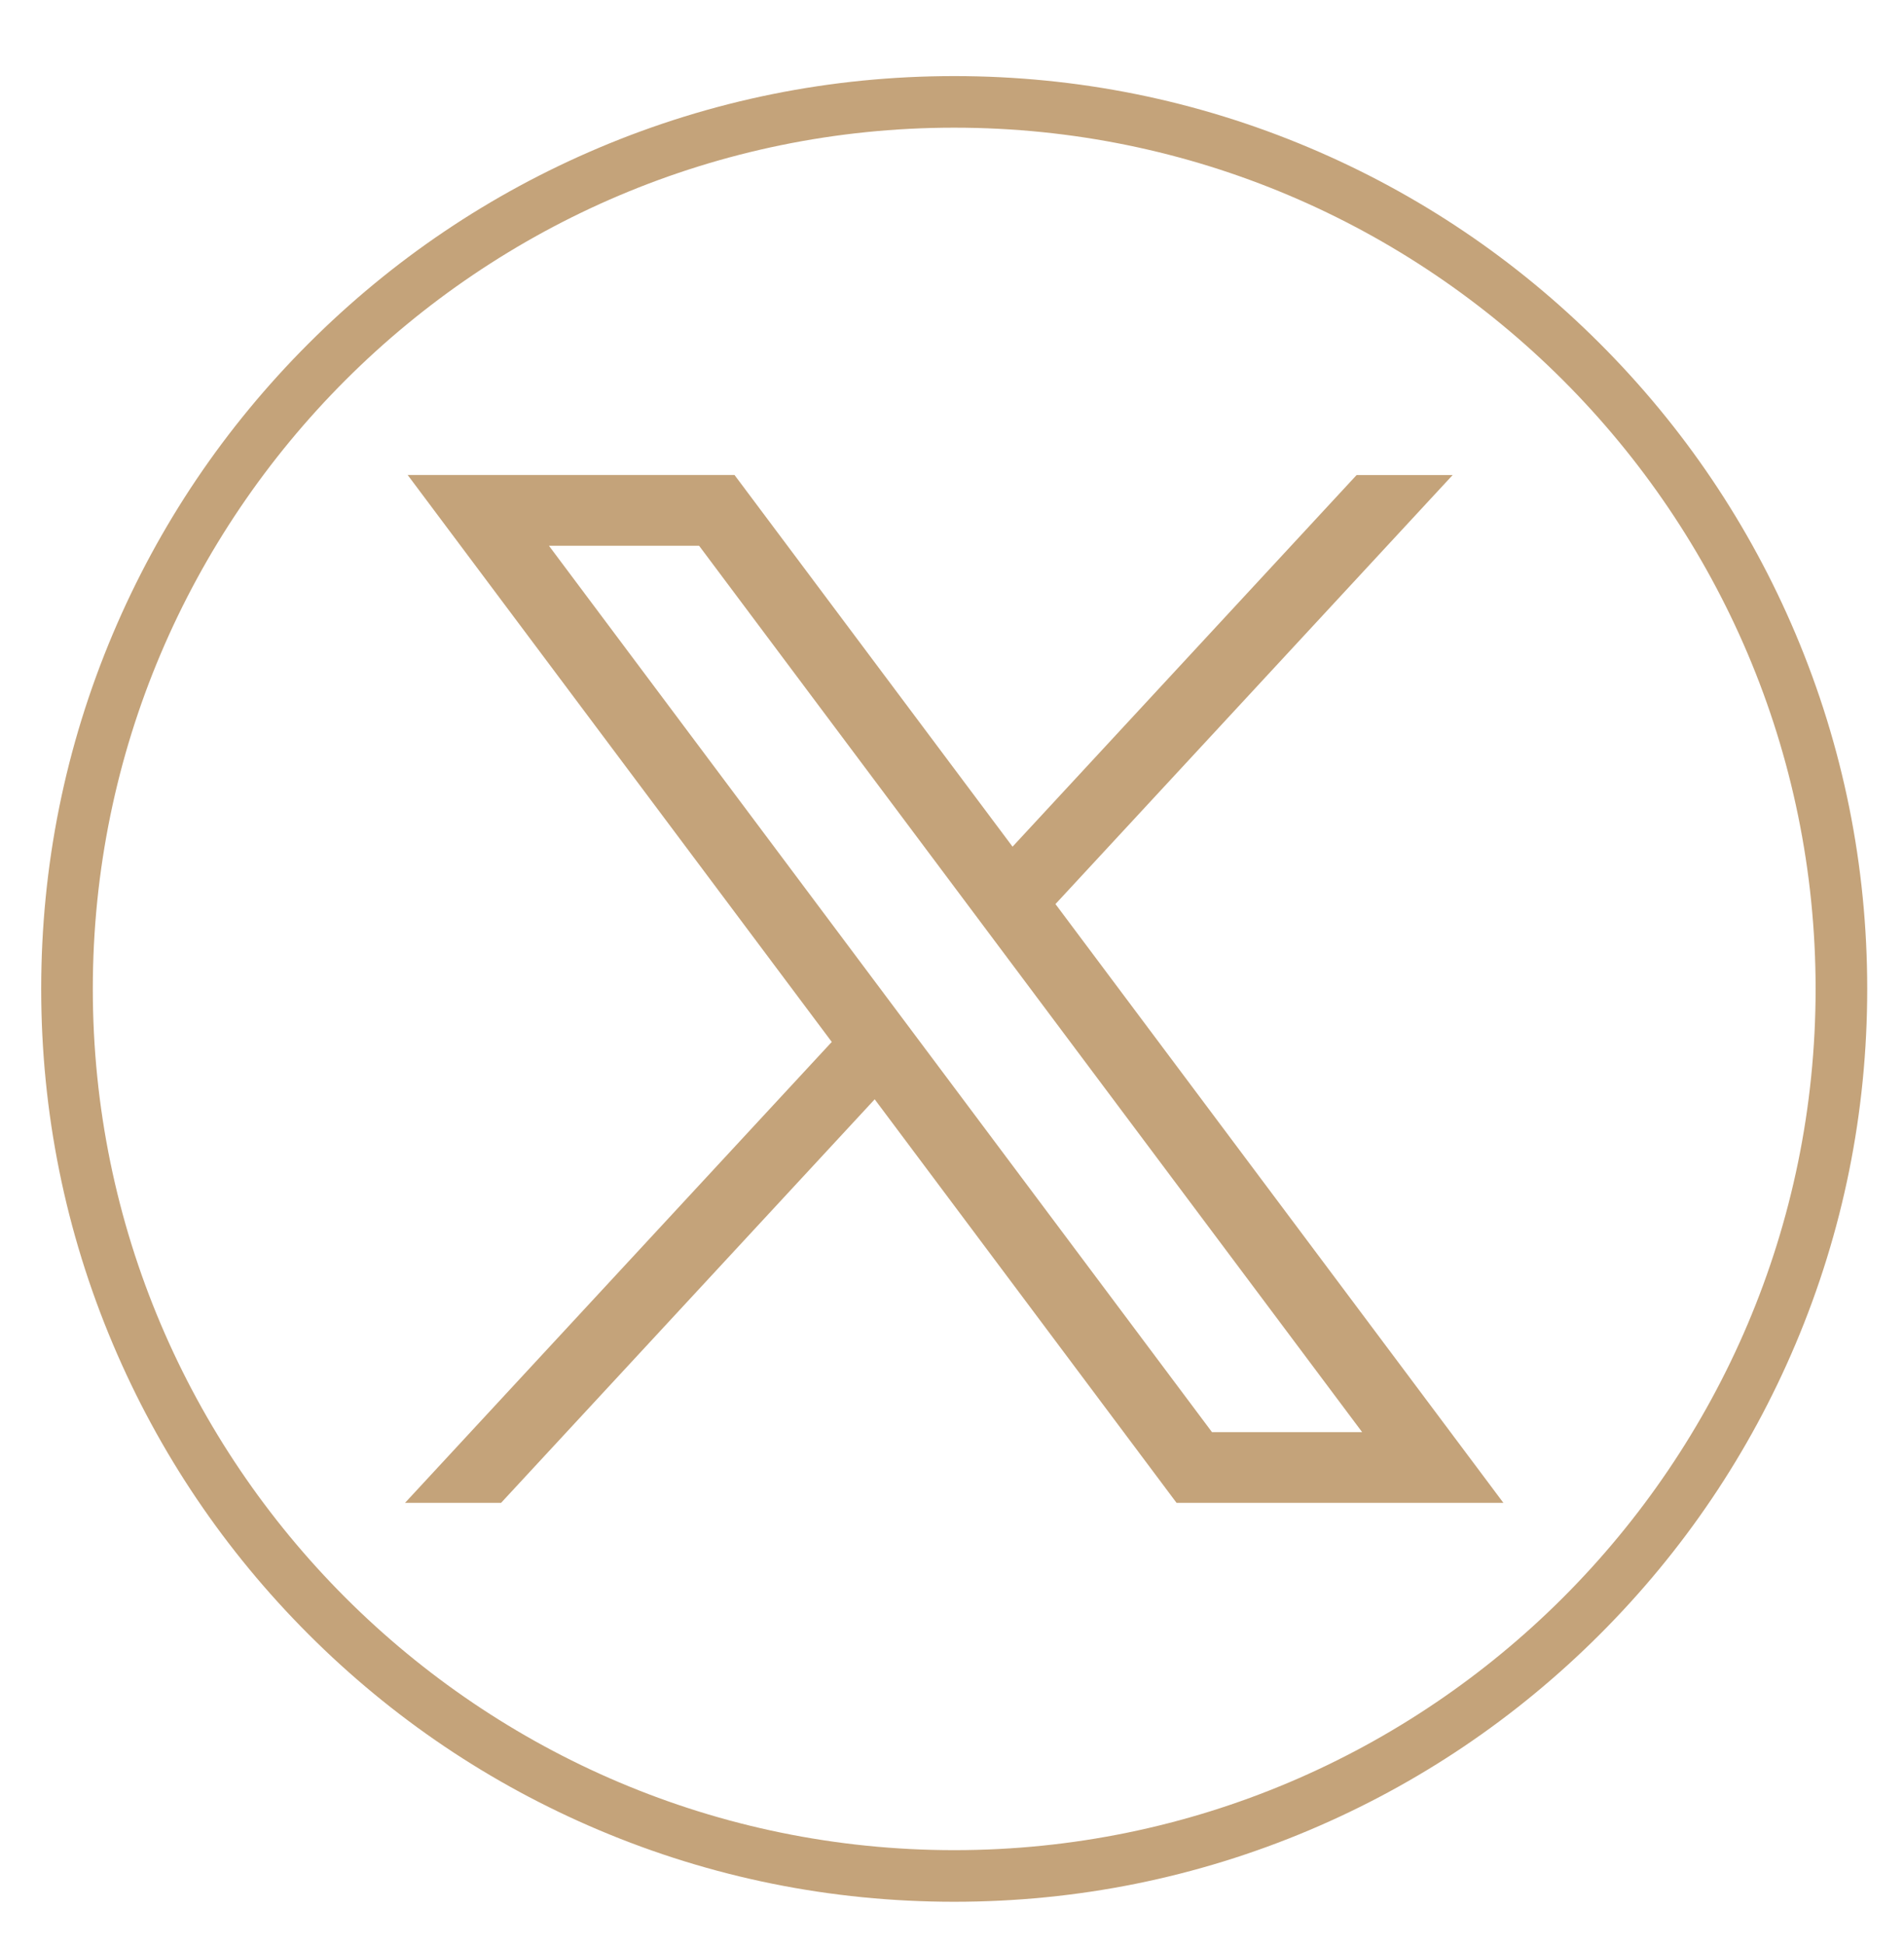 <?xml version="1.0" encoding="UTF-8" standalone="no" ?>
<!DOCTYPE svg PUBLIC "-//W3C//DTD SVG 1.1//EN" "http://www.w3.org/Graphics/SVG/1.1/DTD/svg11.dtd">
<svg xmlns="http://www.w3.org/2000/svg" xmlns:xlink="http://www.w3.org/1999/xlink" version="1.1" width="47" height="48" viewBox="0 0 47 48" xml:space="preserve">
<desc>Created with Fabric.js 3.6.6</desc>
<defs>
</defs>
<g transform="matrix(0.91 0 0 0.91 23.5 23.67)"  >
<g style=""   >
		<g transform="matrix(0.05 0 0 0.05 0.06 0.82)"  >
<path style="stroke: none; stroke-width: 1; stroke-dasharray: none; stroke-linecap: butt; stroke-dashoffset: 0; stroke-linejoin: miter; stroke-miterlimit: 4; fill: #c4a37a; fill-rule: nonzero; opacity: 1;"  transform=" translate(-834.28, -610.6)" d="M 834.28 1105.93 c -66.86 0 -131.73 -13.1 -192.81 -38.93 c -58.99 -24.95 -111.96 -60.66 -157.44 -106.15 s -81.2 -98.46 -106.15 -157.44 c -25.83 -61.08 -38.93 -125.95 -38.93 -192.81 s 13.1 -131.73 38.93 -192.81 c 24.95 -58.99 60.66 -111.96 106.15 -157.44 c 45.49 -45.49 98.46 -81.2 157.44 -106.15 c 61.08 -25.83 125.95 -38.93 192.81 -38.93 s 131.73 13.1 192.81 38.93 c 58.99 24.95 111.96 60.66 157.44 106.15 c 45.49 45.49 81.2 98.46 106.15 157.44 c 25.83 61.08 38.93 125.95 38.93 192.81 s -13.1 131.73 -38.93 192.81 c -24.95 58.99 -60.66 111.96 -106.15 157.44 s -98.46 81.2 -157.44 106.15 C 966.01 1092.83 901.14 1105.93 834.28 1105.93 z M 834.28 143.26 c -257.69 0 -467.33 209.64 -467.33 467.33 s 209.64 467.33 467.33 467.33 s 467.33 -209.65 467.33 -467.33 S 1091.97 143.26 834.28 143.26 z" stroke-linecap="round" />
</g>
		<g transform="matrix(0.05 0 0 0.05 0.06 0.82)"  >
<path style="stroke: none; stroke-width: 1; stroke-dasharray: none; stroke-linecap: butt; stroke-dashoffset: 0; stroke-linejoin: miter; stroke-miterlimit: 4; fill: #c4a37a; fill-rule: nonzero; opacity: 1;"  transform=" translate(-781.89, -635.65)" d="M 485.39 356.79 l 230.07 307.62 L 483.94 914.52 h 52.11 l 202.7 -218.98 l 163.77 218.98 h 177.32 L 836.82 589.6 l 215.5 -232.81 h -52.11 L 813.54 558.46 L 662.71 356.79 H 485.39 z M 562.02 395.17 h 81.46 l 359.72 480.97 h -81.46 L 562.02 395.17 z" stroke-linecap="round" />
</g>
</g>
</g>
</svg>